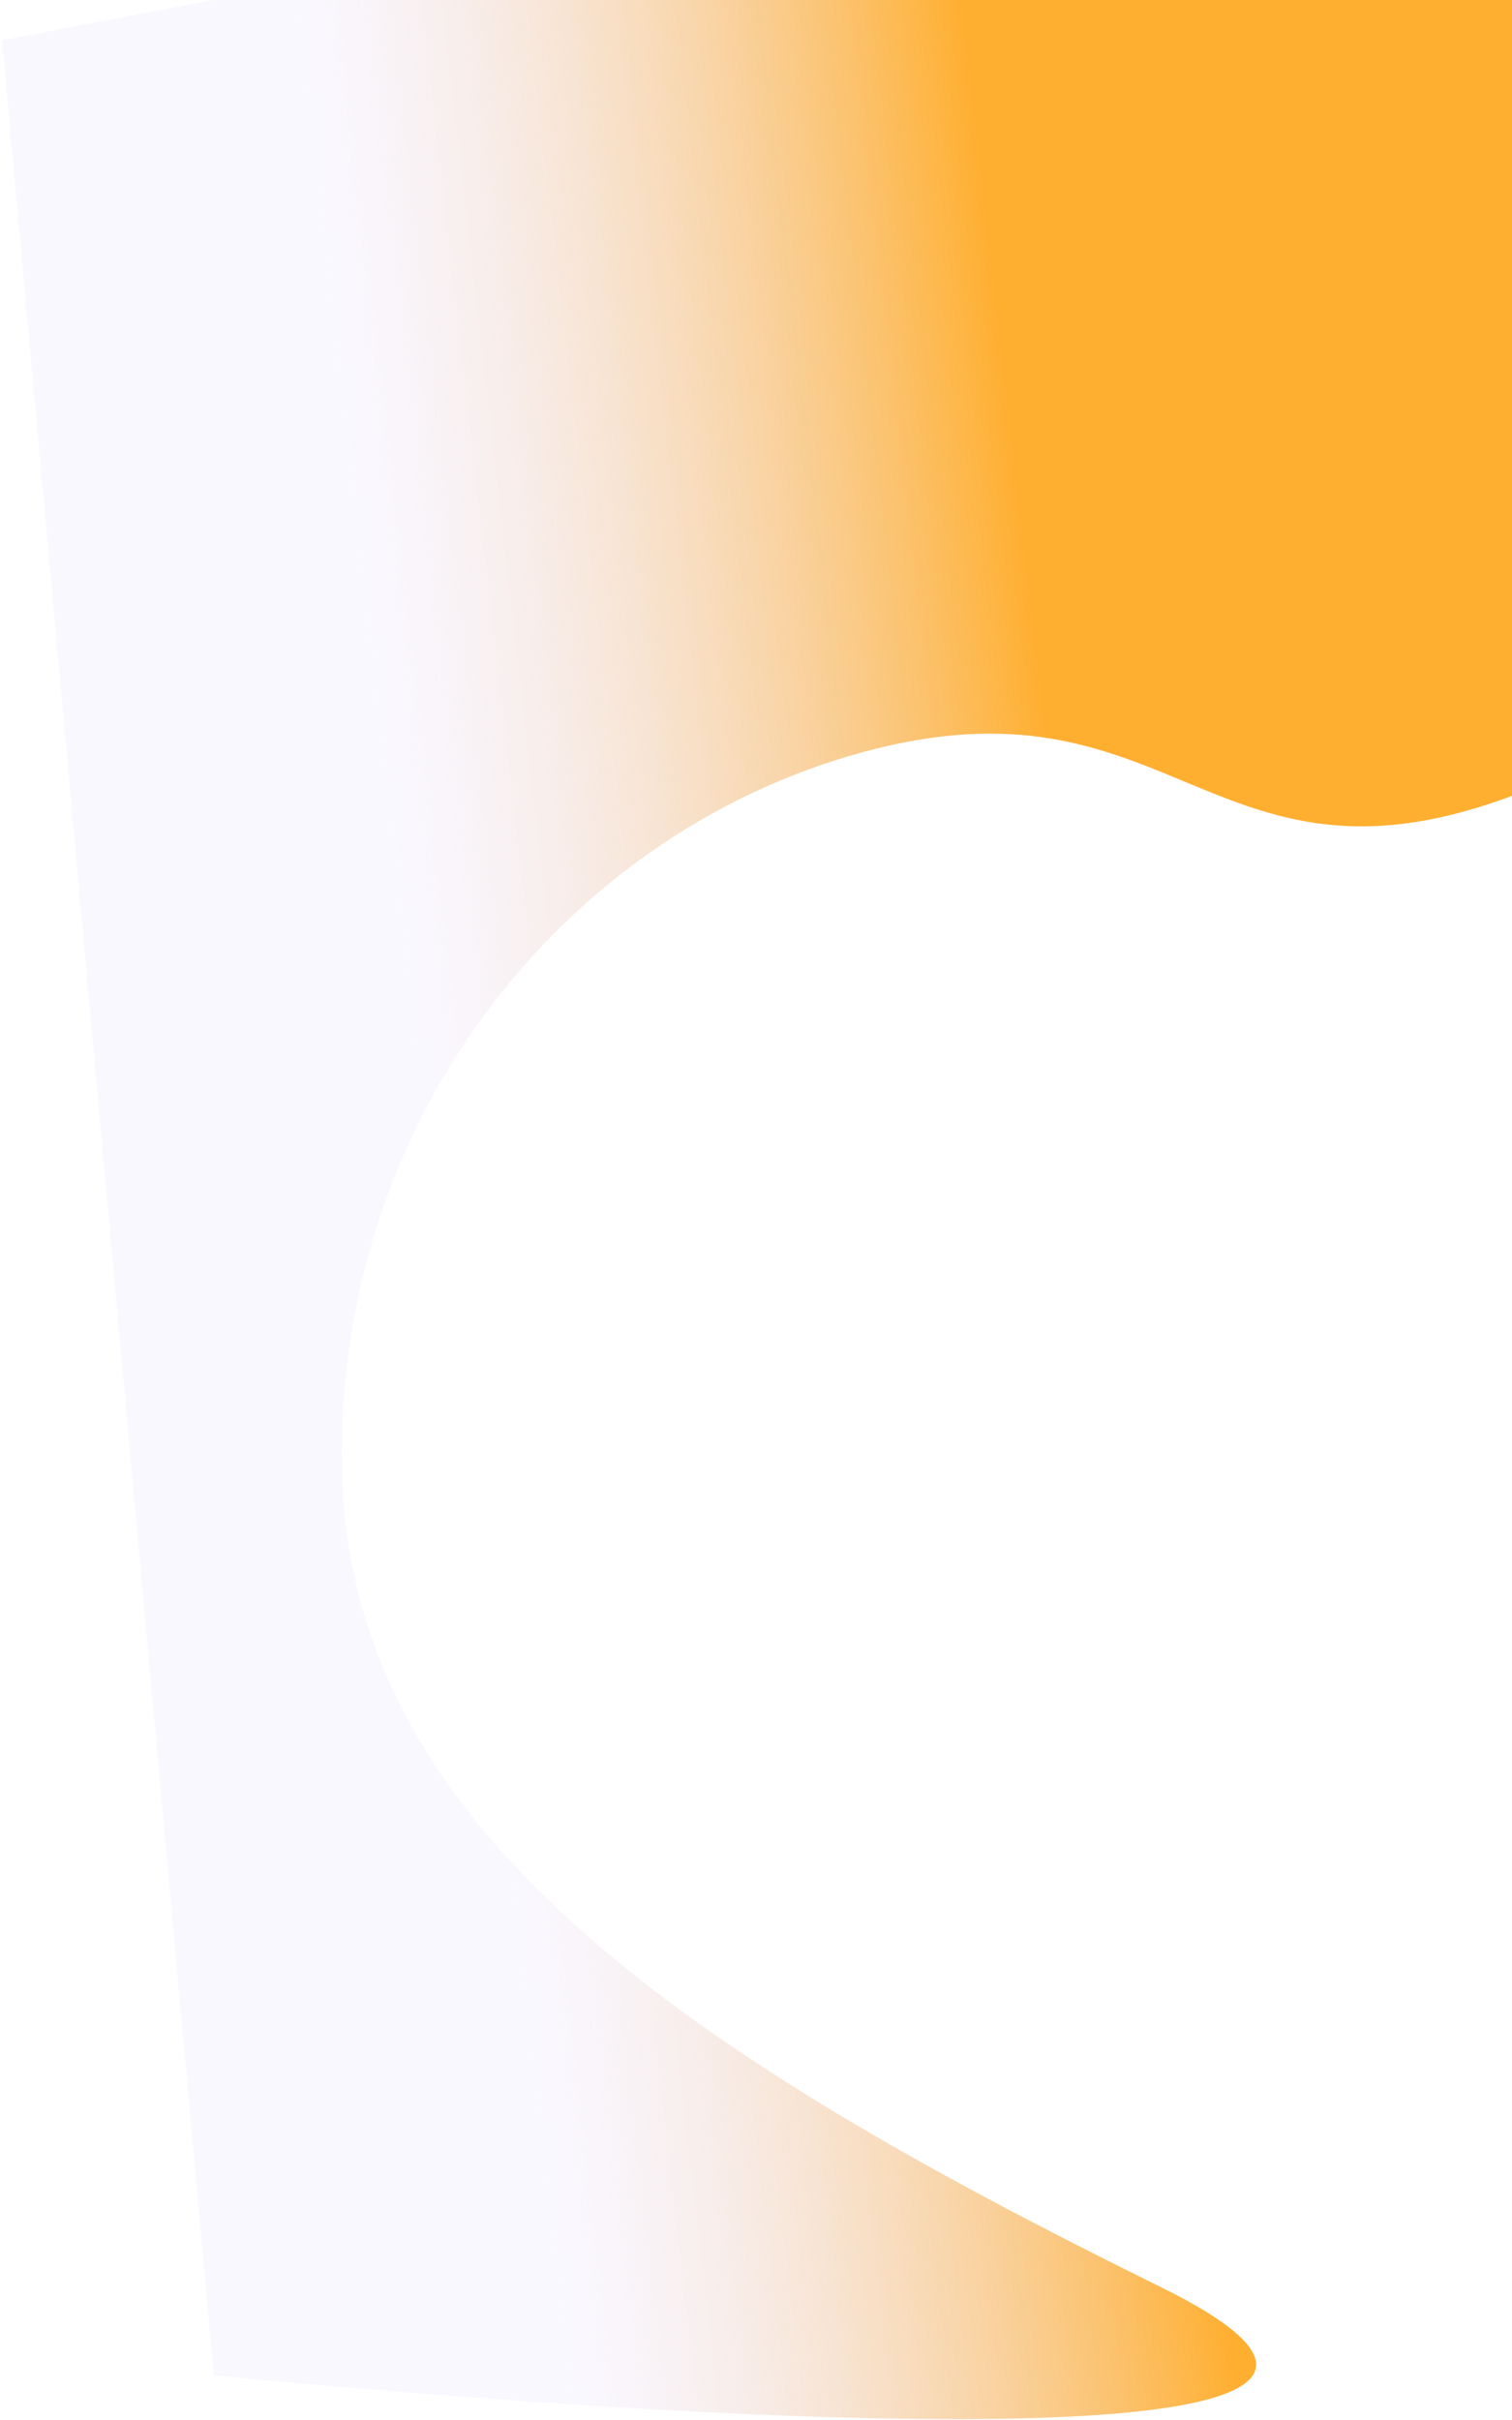 <?xml version="1.0" encoding="UTF-8"?> <svg xmlns="http://www.w3.org/2000/svg" width="532" height="851" viewBox="0 0 532 851" fill="none"> <path d="M534.417 278.943C641.017 237.759 590.833 25.223 539.761 -8.942L288.105 -40.598L0.692 14.133L75.205 835.288C75.205 835.288 573.746 885.681 408.327 804.2C242.907 722.719 123.187 644.287 120.39 517.573C117.592 390.859 202.043 289.844 308.093 263.311C414.143 236.779 427.818 320.128 534.417 278.943Z" fill="url(#paint0_linear_108_113)"></path> <defs> <linearGradient id="paint0_linear_108_113" x1="354.931" y1="141.671" x2="123.66" y2="168.256" gradientUnits="userSpaceOnUse"> <stop stop-color="#FFAF30"></stop> <stop offset="1" stop-color="#E8E0FF" stop-opacity="0.22"></stop> </linearGradient> </defs> </svg> 